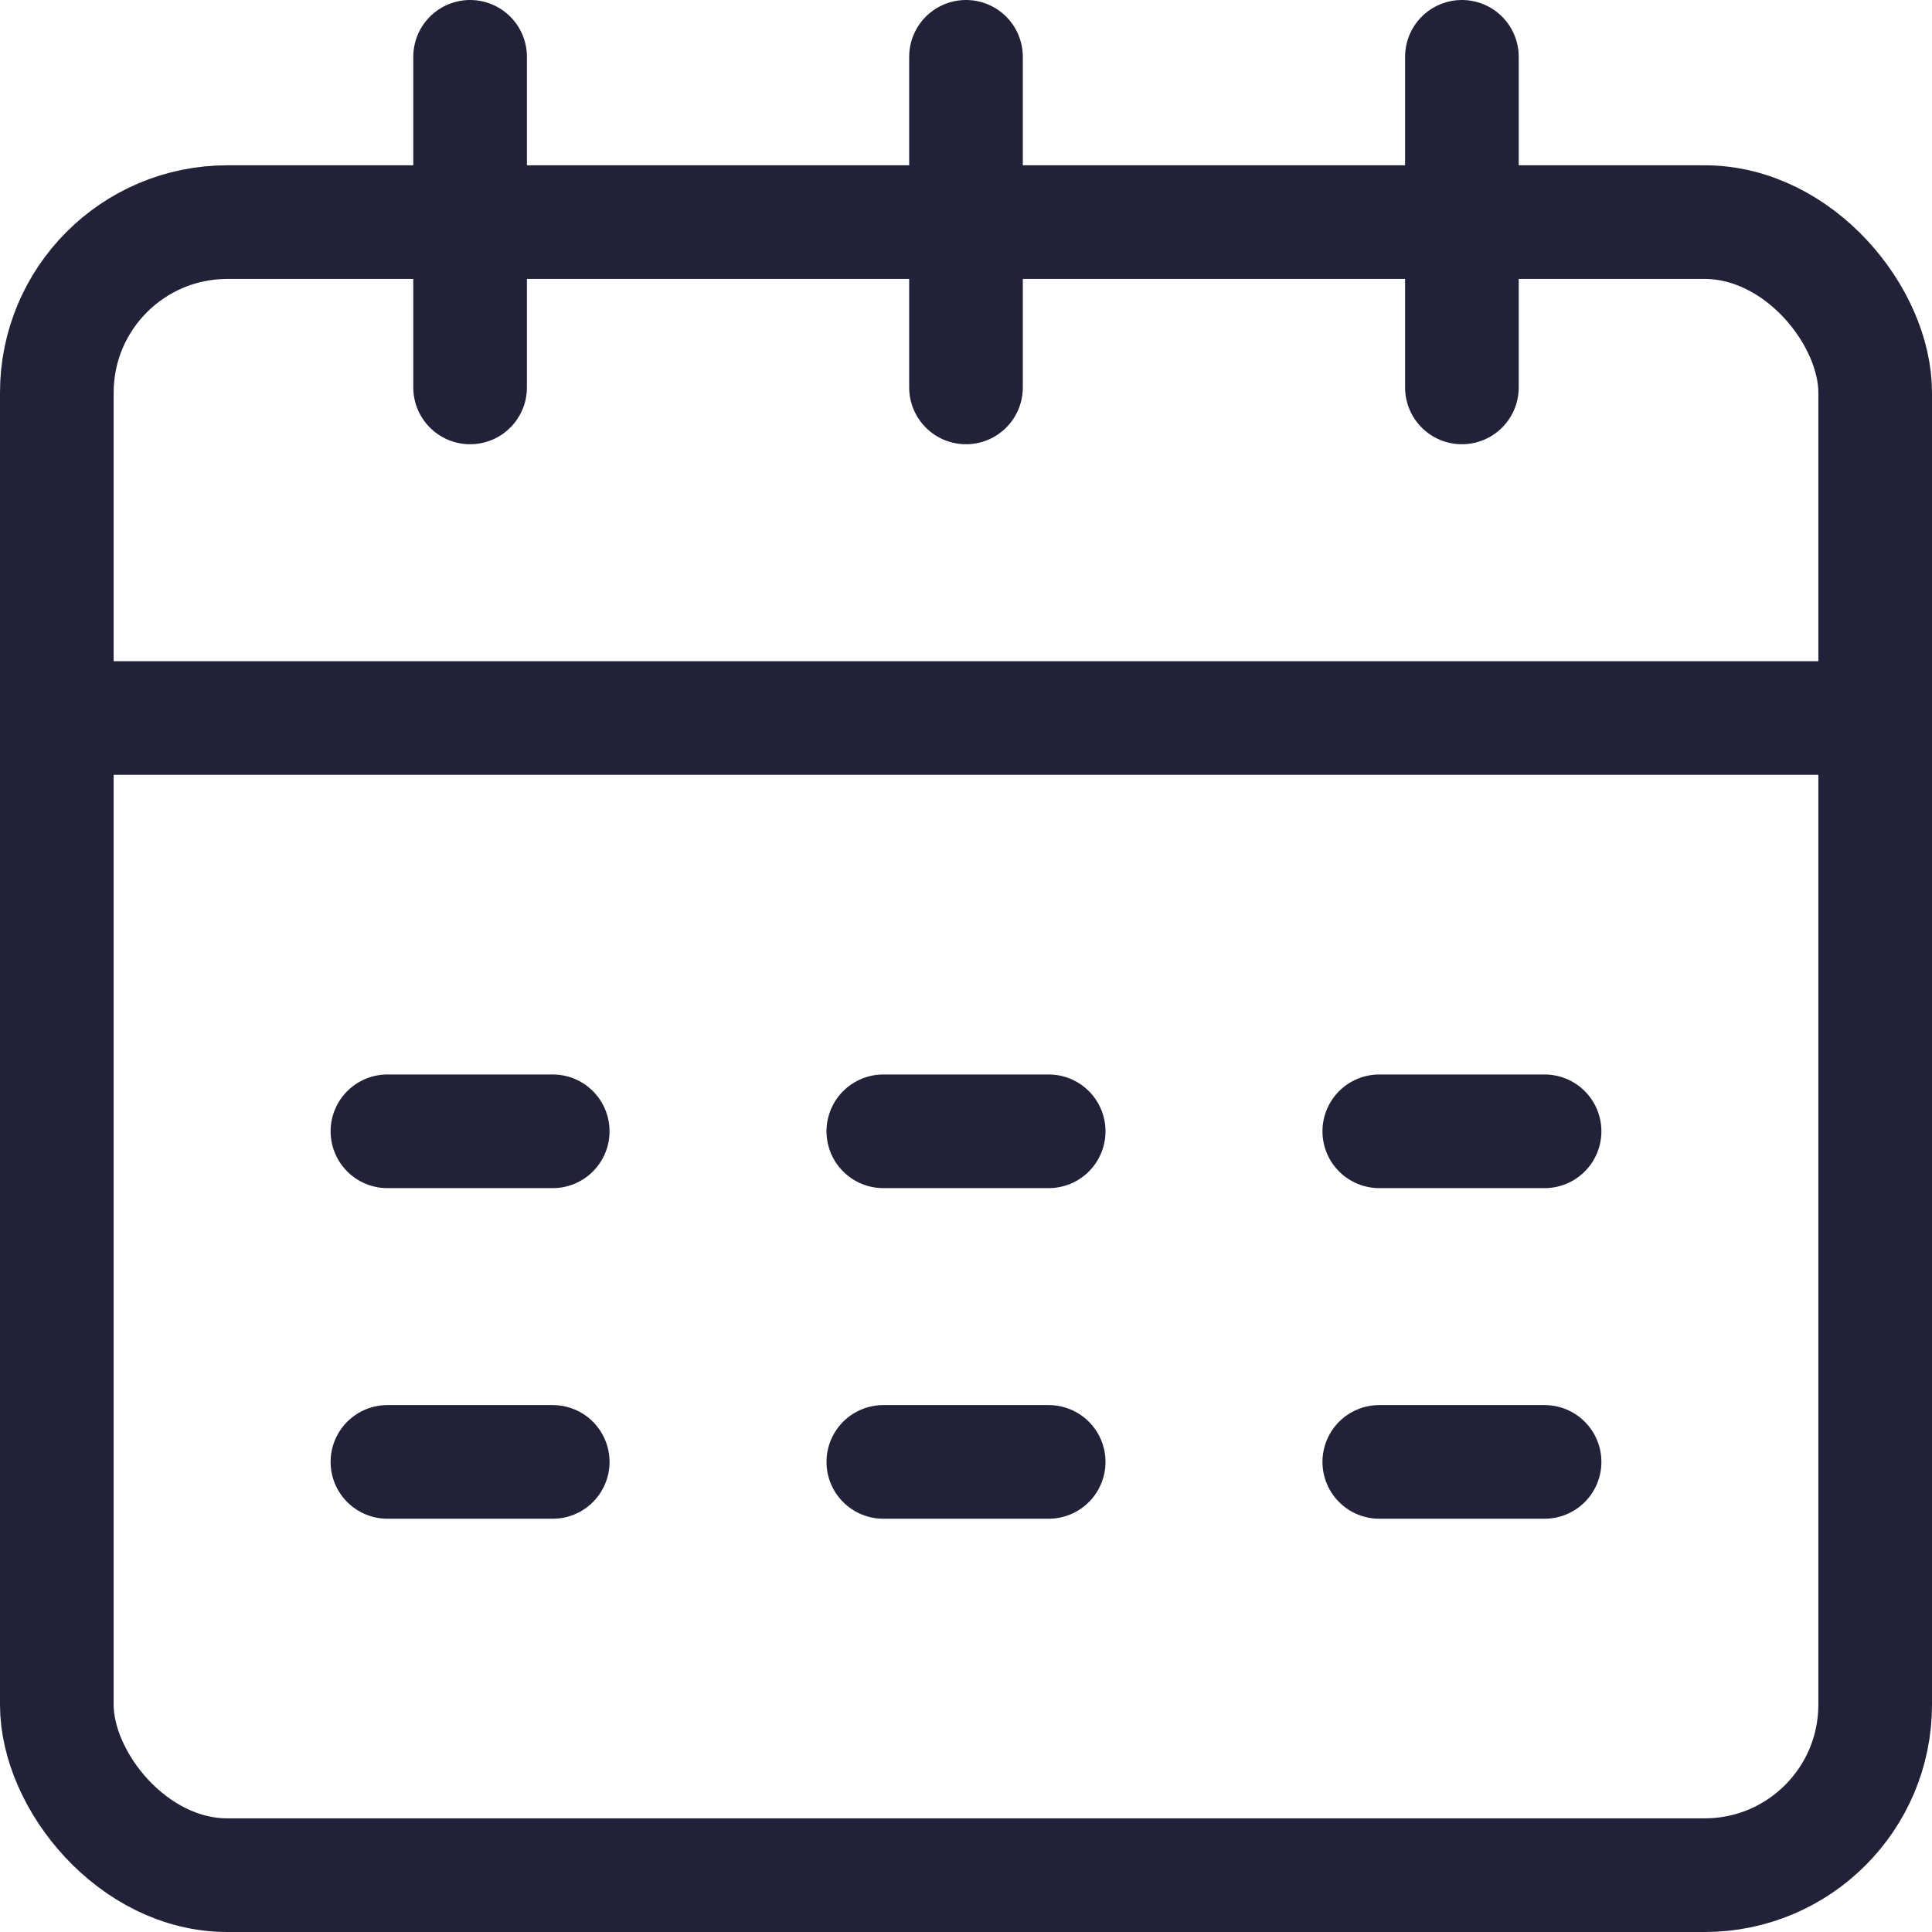 <?xml version="1.0" encoding="UTF-8"?>
<svg width="34px" height="34px" viewBox="0 0 34 34" version="1.1" xmlns="http://www.w3.org/2000/svg" xmlns:xlink="http://www.w3.org/1999/xlink">
    <title>iconfinder_68.calendar_3044694</title>
    <g id="V2" stroke="none" stroke-width="1" fill="none" fill-rule="evenodd" stroke-linecap="round" stroke-linejoin="round">
        <g id="User-Persona-Style-#2" transform="translate(-1117, -61)" stroke="#212237" stroke-width="2">
            <g id="iconfinder_68.calendar_3044694" transform="translate(1118, 62)">
                <rect id="Rectangle" x="0" y="2.909" width="32" height="29.091" rx="3"></rect>
                <line x1="0" y1="11.636" x2="32" y2="11.636" id="Path"></line>
                <line x1="16" y1="5.818" x2="16" y2="0" id="Path"></line>
                <line x1="7.273" y1="5.818" x2="7.273" y2="0" id="Path"></line>
                <line x1="24.727" y1="5.818" x2="24.727" y2="0" id="Path"></line>
                <line x1="5.818" y1="18.909" x2="8.727" y2="18.909" id="Path"></line>
                <line x1="14.545" y1="18.909" x2="17.455" y2="18.909" id="Path"></line>
                <line x1="23.273" y1="18.909" x2="26.182" y2="18.909" id="Path"></line>
                <line x1="5.818" y1="24.727" x2="8.727" y2="24.727" id="Path"></line>
                <line x1="14.545" y1="24.727" x2="17.455" y2="24.727" id="Path"></line>
                <line x1="23.273" y1="24.727" x2="26.182" y2="24.727" id="Path"></line>
            </g>
        </g>
    </g>
</svg>